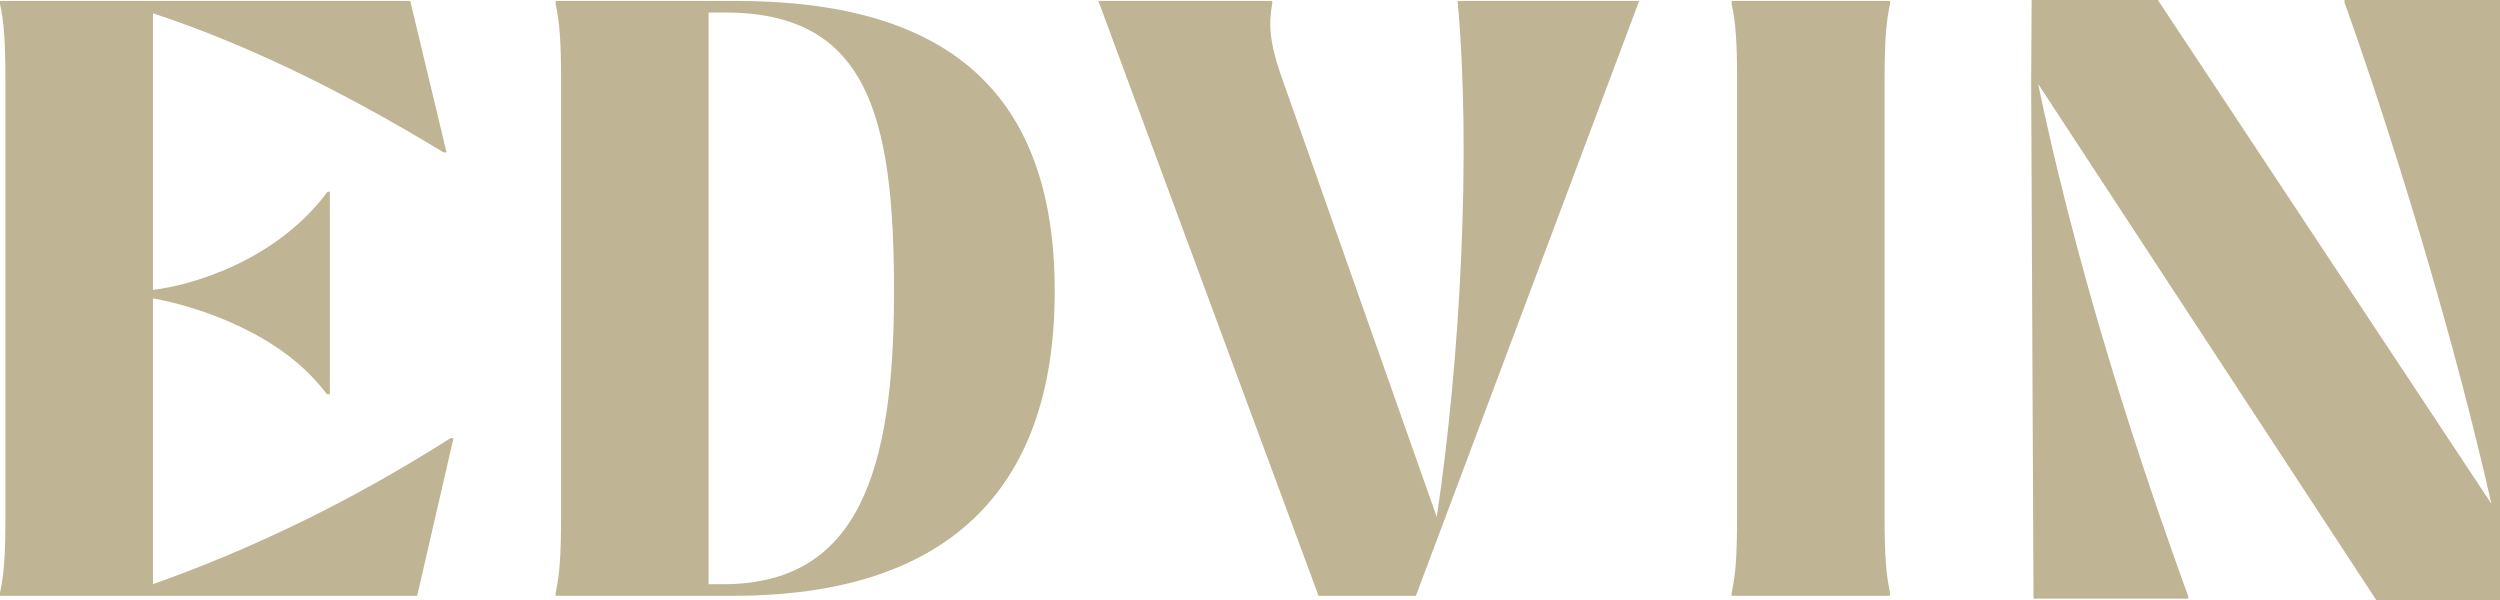 <svg xmlns="http://www.w3.org/2000/svg" data-name="Layer 2" viewBox="0 0 1168 280.42"><path fill="#bfb494" d="M809.03 278.36h73.99v-1.44c-1.8-8.3-2.53-16.96-2.53-35.37V37.24c0-18.41.72-27.07 2.53-35.37V.43h-73.99v1.44c1.8 8.3 2.53 16.96 2.53 35.37v204.3c0 18.41-.72 27.07-2.53 35.37v1.44zm-193 0h45.48L765.82.43H681c6.5 71.47 1.08 168.92-9.75 241.11L598.7 35.8c-6.14-17.33-5.78-25.63-4.33-33.93V.43h-81.21l102.87 277.93zm-284.97-5.42V5.84h7.58c66.05 0 79.05 46.92 79.05 130.3s-16.24 136.8-79.77 136.8h-6.86zm11.55 5.42c98.9 0 150.16-48.37 150.16-142.21S441.87.43 343.7.43h-84.1v1.44c1.8 8.3 2.53 16.96 2.53 35.37v204.3c0 18.41-.72 27.07-2.53 35.37v1.44h83.02zM0 278.36h194.91l16.96-73.63h-1.44c-46.56 29.6-92.4 51.62-138.97 68.22V139.4c19.85 3.61 59.92 15.88 81.21 44.76h1.44V89.59h-1.08c-23.82 32.12-63.17 43.67-81.57 45.84V6.2c42.59 14.08 86.99 35.37 135.72 64.97h1.44L191.66.43H0v1.44c1.81 8.3 2.53 16.96 2.53 35.37v204.3c0 18.41-.72 27.07-2.53 35.37v1.44zM952.23 39.23c22.16 106.43 57.03 203.05 70.11 239.38v1.09h-72.29l-1.09-240.1.21-39.59h59L1164 235.39c-22.16-98.08-55.58-197.97-68.65-234.29V0H1168v280.42h-57.76L952.23 39.23z" data-name="Layer 1"/></svg>
